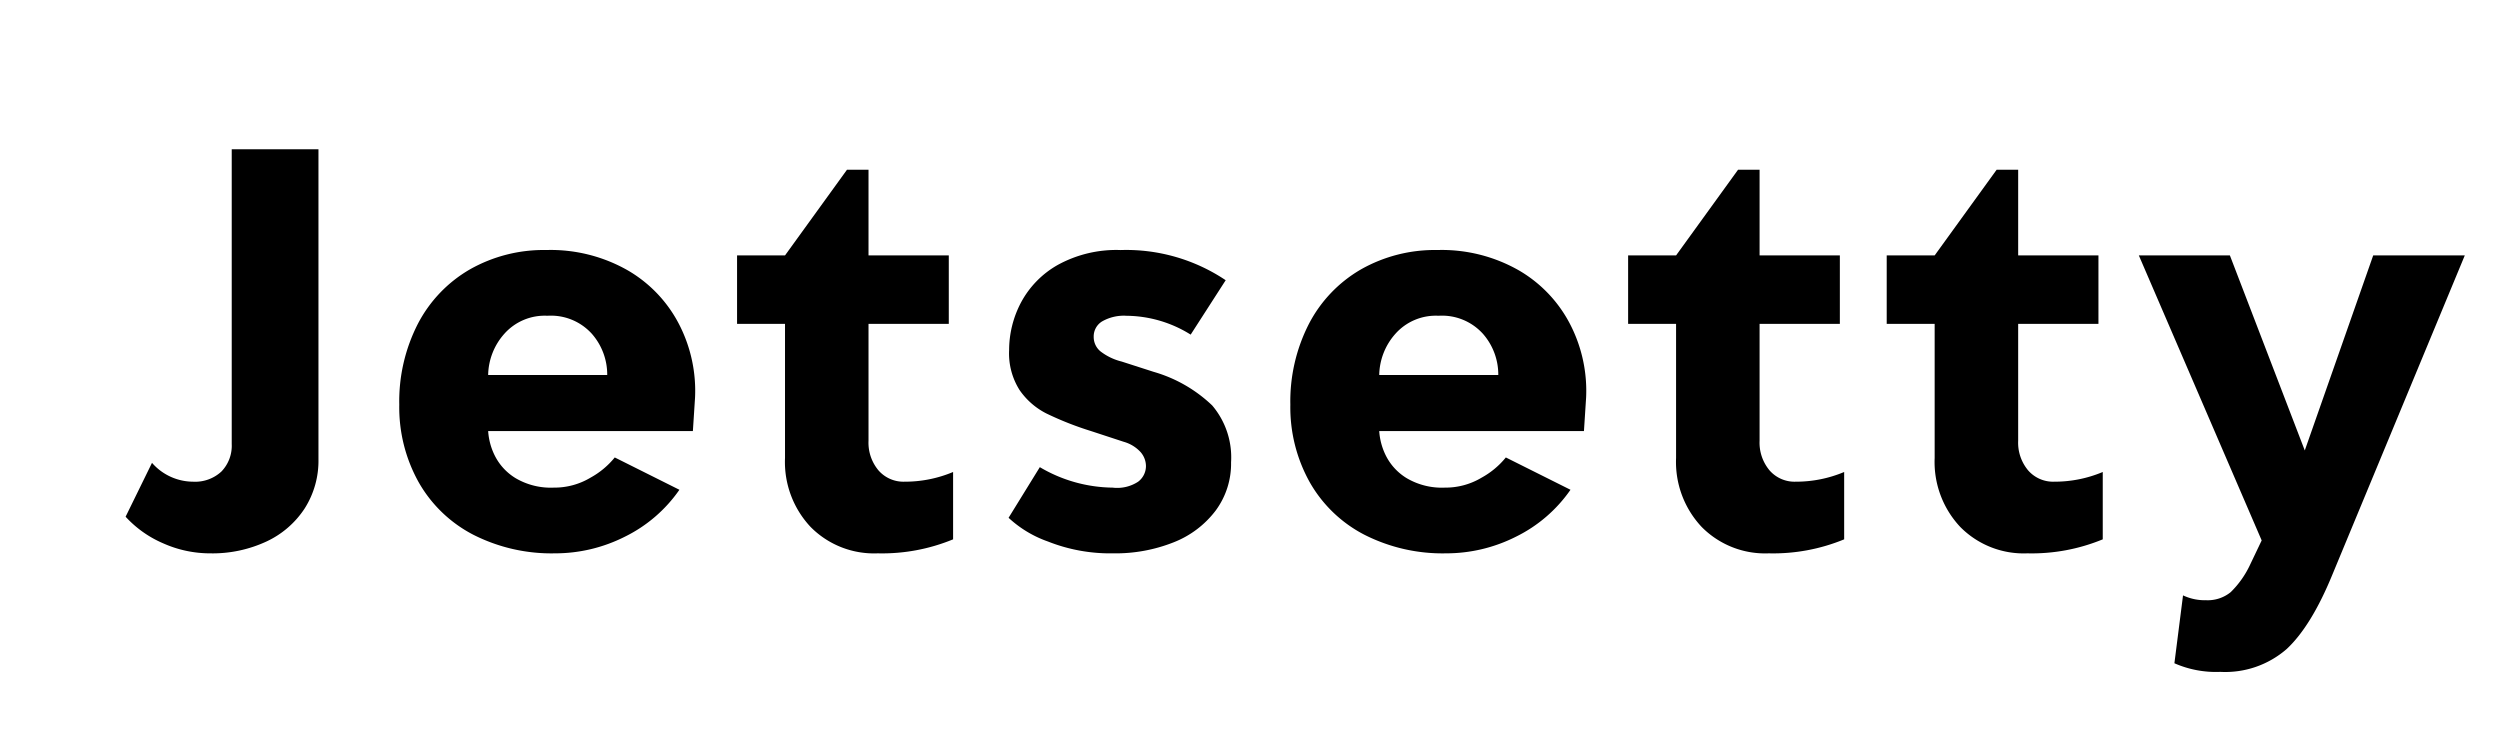 <?xml version="1.0" encoding="UTF-8"?> <svg xmlns="http://www.w3.org/2000/svg" id="Layer_1" data-name="Layer 1" width="301.63" height="90" viewBox="0 0 301.63 90"><defs><style>.cls-1{isolation:isolate;}</style></defs><title>logo_main-01-01</title><g class="cls-1"><path d="M23.278,58.117a4.655,4.655,0,0,0,3.445-1.235,4.477,4.477,0,0,0,1.235-3.314V18.013H38.423v37.375a10.723,10.723,0,0,1-1.657,5.947,11.093,11.093,0,0,1-4.615,3.997,15.424,15.424,0,0,1-6.793,1.431A13.886,13.886,0,0,1,19.704,65.56a13.192,13.192,0,0,1-4.55-3.217l3.185-6.5A6.611,6.611,0,0,0,23.278,58.117Z"></path><path d="M75.83,32.67a15.986,15.986,0,0,1,6.175,6.598,17.512,17.512,0,0,1,1.853,8.71l-.26,4.029h-24.7a7.723,7.723,0,0,0,.812,2.99,6.694,6.694,0,0,0,2.502,2.697,8.362,8.362,0,0,0,4.615,1.138,8.459,8.459,0,0,0,4.42-1.202,9.896,9.896,0,0,0,2.925-2.438l7.8,3.9a17.283,17.283,0,0,1-6.565,5.654,18.657,18.657,0,0,1-8.45,2.016A20.82,20.82,0,0,1,57.11,64.519a16.04,16.04,0,0,1-6.597-6.337,18.53,18.53,0,0,1-2.34-9.36,20.489,20.489,0,0,1,2.243-9.75,16.214,16.214,0,0,1,6.272-6.566,18.046,18.046,0,0,1,9.23-2.34A18.772,18.772,0,0,1,75.83,32.67Zm-4.42,7.604a6.652,6.652,0,0,0-5.363-2.177,6.515,6.515,0,0,0-5.2,2.177,7.667,7.667,0,0,0-1.95,4.973H73.263A7.464,7.464,0,0,0,71.41,40.274Z"></path><path d="M114.993,56.947v8.125a22.456,22.456,0,0,1-9.1,1.69A10.758,10.758,0,0,1,97.8,63.577a11.445,11.445,0,0,1-3.087-8.32V39.072H88.928V30.817h5.785l7.475-10.335h2.6v10.335h9.685v8.255h-9.685V53.178A5.203,5.203,0,0,0,105.99,56.752a3.999,3.999,0,0,0,3.152,1.365A15,15,0,0,0,114.993,56.947Z"></path><path d="M126.432,65.332a13.601,13.601,0,0,1-4.745-2.859l3.77-6.11a17.605,17.605,0,0,0,8.775,2.47,4.615,4.615,0,0,0,3.087-.715,2.368,2.368,0,0,0,.943-1.885,2.593,2.593,0,0,0-.65-1.69,4.346,4.346,0,0,0-2.015-1.234l-3.965-1.301a38.703,38.703,0,0,1-5.362-2.112,8.694,8.694,0,0,1-3.25-2.827,8.256,8.256,0,0,1-1.268-4.811,12.355,12.355,0,0,1,1.43-5.752,11.348,11.348,0,0,1,4.453-4.55,14.673,14.673,0,0,1,7.572-1.788,21.549,21.549,0,0,1,12.675,3.641l-4.225,6.564a14.806,14.806,0,0,0-7.735-2.274,5.281,5.281,0,0,0-2.958.683,2.125,2.125,0,0,0-1.007,1.851,2.247,2.247,0,0,0,.812,1.756,6.882,6.882,0,0,0,2.567,1.234l3.835,1.235a17.023,17.023,0,0,1,7.085,4.062,9.669,9.669,0,0,1,2.275,6.857,9.513,9.513,0,0,1-1.853,5.817,11.706,11.706,0,0,1-5.07,3.835,18.977,18.977,0,0,1-7.312,1.333A20.363,20.363,0,0,1,126.432,65.332Z"></path><path d="M183.339,32.67a15.98,15.98,0,0,1,6.175,6.598,17.512,17.512,0,0,1,1.853,8.71l-.26,4.029h-24.7a7.743,7.743,0,0,0,.813,2.99,6.699,6.699,0,0,0,2.503,2.697,8.362,8.362,0,0,0,4.615,1.138,8.459,8.459,0,0,0,4.42-1.202,9.893,9.893,0,0,0,2.925-2.438l7.8,3.9a17.281,17.281,0,0,1-6.564,5.654,18.657,18.657,0,0,1-8.45,2.016,20.82,20.82,0,0,1-9.848-2.243,16.038,16.038,0,0,1-6.598-6.337,18.53,18.53,0,0,1-2.34-9.36,20.489,20.489,0,0,1,2.243-9.75,16.213,16.213,0,0,1,6.272-6.566,18.046,18.046,0,0,1,9.23-2.34A18.769,18.769,0,0,1,183.339,32.67Zm-4.42,7.604a6.651,6.651,0,0,0-5.362-2.177,6.517,6.517,0,0,0-5.2,2.177,7.673,7.673,0,0,0-1.95,4.973h14.365A7.461,7.461,0,0,0,178.919,40.274Z"></path><path d="M222.502,56.947v8.125a22.458,22.458,0,0,1-9.101,1.69,10.756,10.756,0,0,1-8.092-3.186,11.446,11.446,0,0,1-3.088-8.32V39.072h-5.785V30.817h5.785l7.476-10.335h2.6v10.335h9.684v8.255h-9.684V53.178a5.205,5.205,0,0,0,1.202,3.574,4,4,0,0,0,3.152,1.365A15.002,15.002,0,0,0,222.502,56.947Z"></path><path d="M253.701,56.947v8.125a22.458,22.458,0,0,1-9.101,1.69,10.756,10.756,0,0,1-8.092-3.186,11.446,11.446,0,0,1-3.088-8.32V39.072h-5.785V30.817h5.785l7.476-10.335h2.6v10.335h9.685v8.255h-9.685V53.178a5.205,5.205,0,0,0,1.202,3.574,4,4,0,0,0,3.152,1.365A15.002,15.002,0,0,0,253.701,56.947Z"></path><path d="M275.898,78.3a11.292,11.292,0,0,1-8.027,2.763,12.448,12.448,0,0,1-5.525-1.04l1.04-8.19a6.18,6.18,0,0,0,2.795.585,4.386,4.386,0,0,0,2.958-.975,11.362,11.362,0,0,0,2.372-3.38l1.365-2.86-14.82-34.385H269.041l9.035,23.53,8.255-23.53h11.05l-15.99,38.545Q278.856,75.537,275.898,78.3Z"></path></g></svg> 